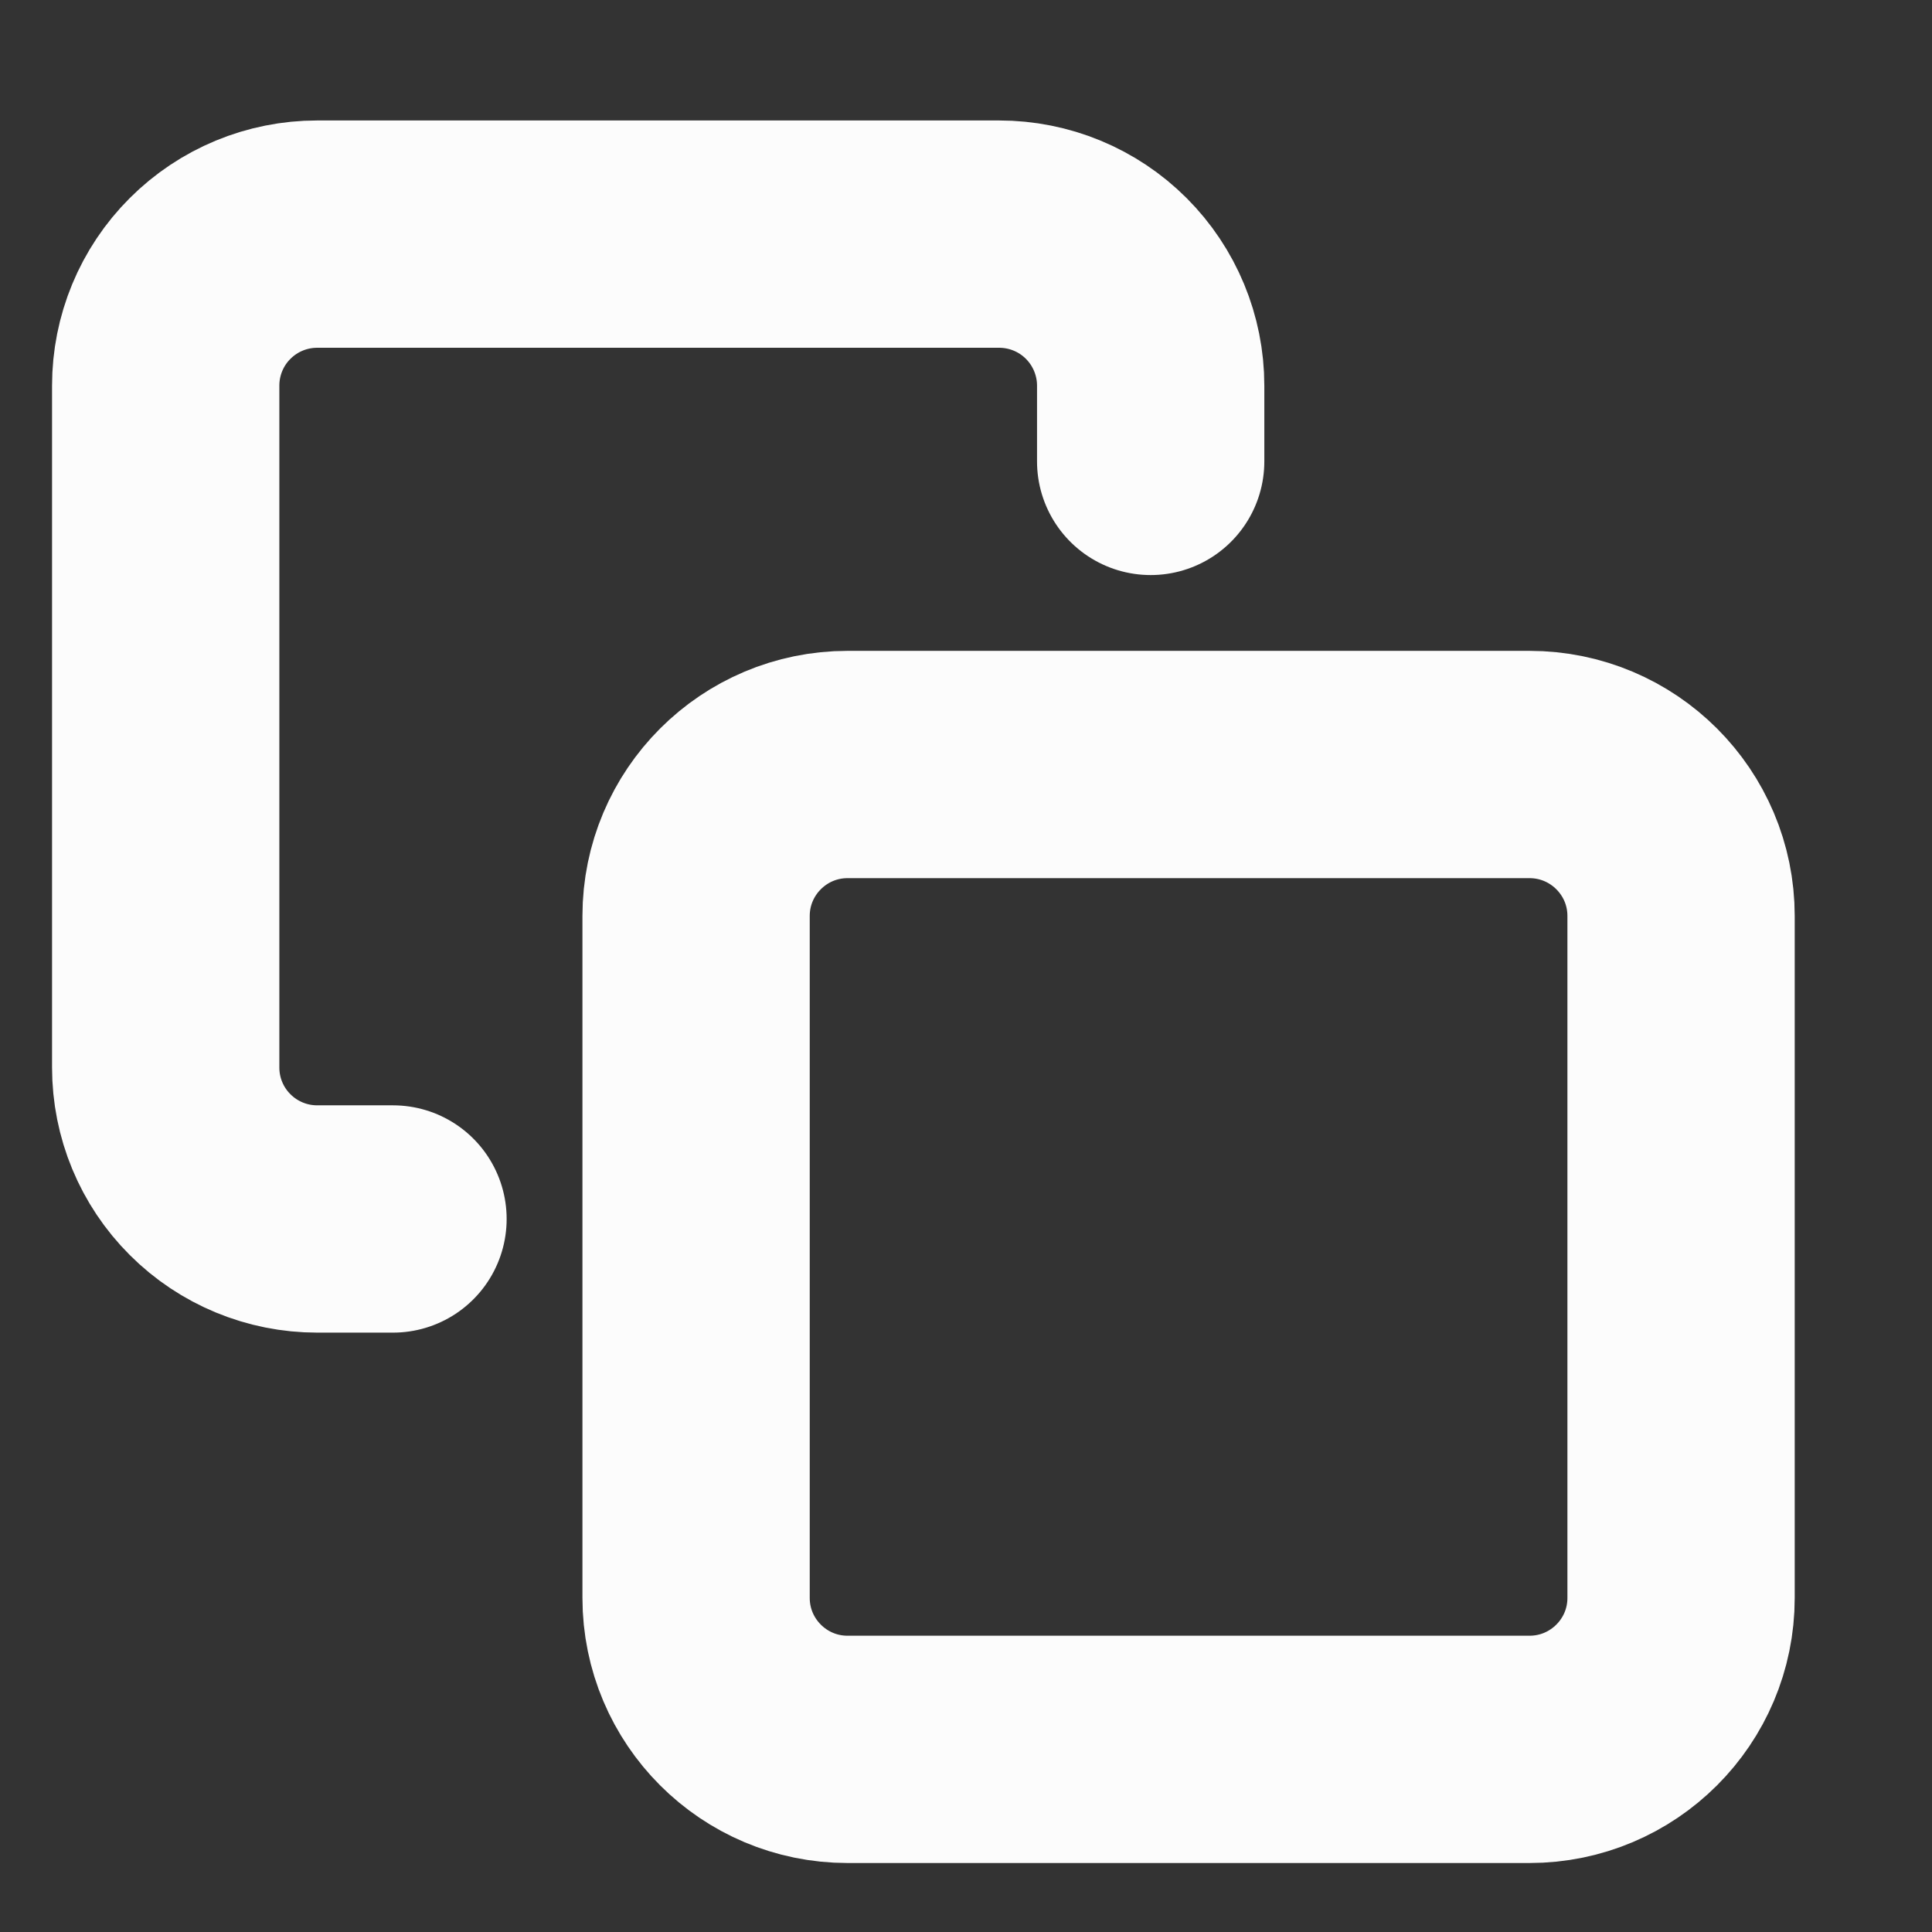 <svg width="17" height="17" viewBox="0 0 17 17" fill="none" xmlns="http://www.w3.org/2000/svg">
<rect x="0" y="0" width="17" height="17" fill="#333333" stroke="none"/>
<g clip-path="url(#clip0_8000_27731)">
<path d="M13.458 6.727H7.458C6.722 6.727 6.125 7.324 6.125 8.06V14.06C6.125 14.796 6.722 15.393 7.458 15.393H13.458C14.195 15.393 14.792 14.796 14.792 14.06V8.06C14.792 7.324 14.195 6.727 13.458 6.727Z" stroke="#FCFCFC" stroke-width="2" stroke-linecap="round" stroke-linejoin="round"/>
<path d="M3.458 10.726H2.791C2.438 10.726 2.099 10.586 1.849 10.336C1.598 10.086 1.458 9.747 1.458 9.393V3.393C1.458 3.04 1.598 2.7 1.849 2.45C2.099 2.2 2.438 2.06 2.791 2.06H8.791C9.145 2.06 9.484 2.2 9.734 2.45C9.984 2.7 10.125 3.04 10.125 3.393V4.06" stroke="#FCFCFC" stroke-width="2" stroke-linecap="round" stroke-linejoin="round"/>
</g>
<defs>
<clipPath id="clip0_8000_27731">
<rect width="16" height="16" fill="white" transform="translate(0.125 0.727)"/>
</clipPath>
</defs>
</svg>
